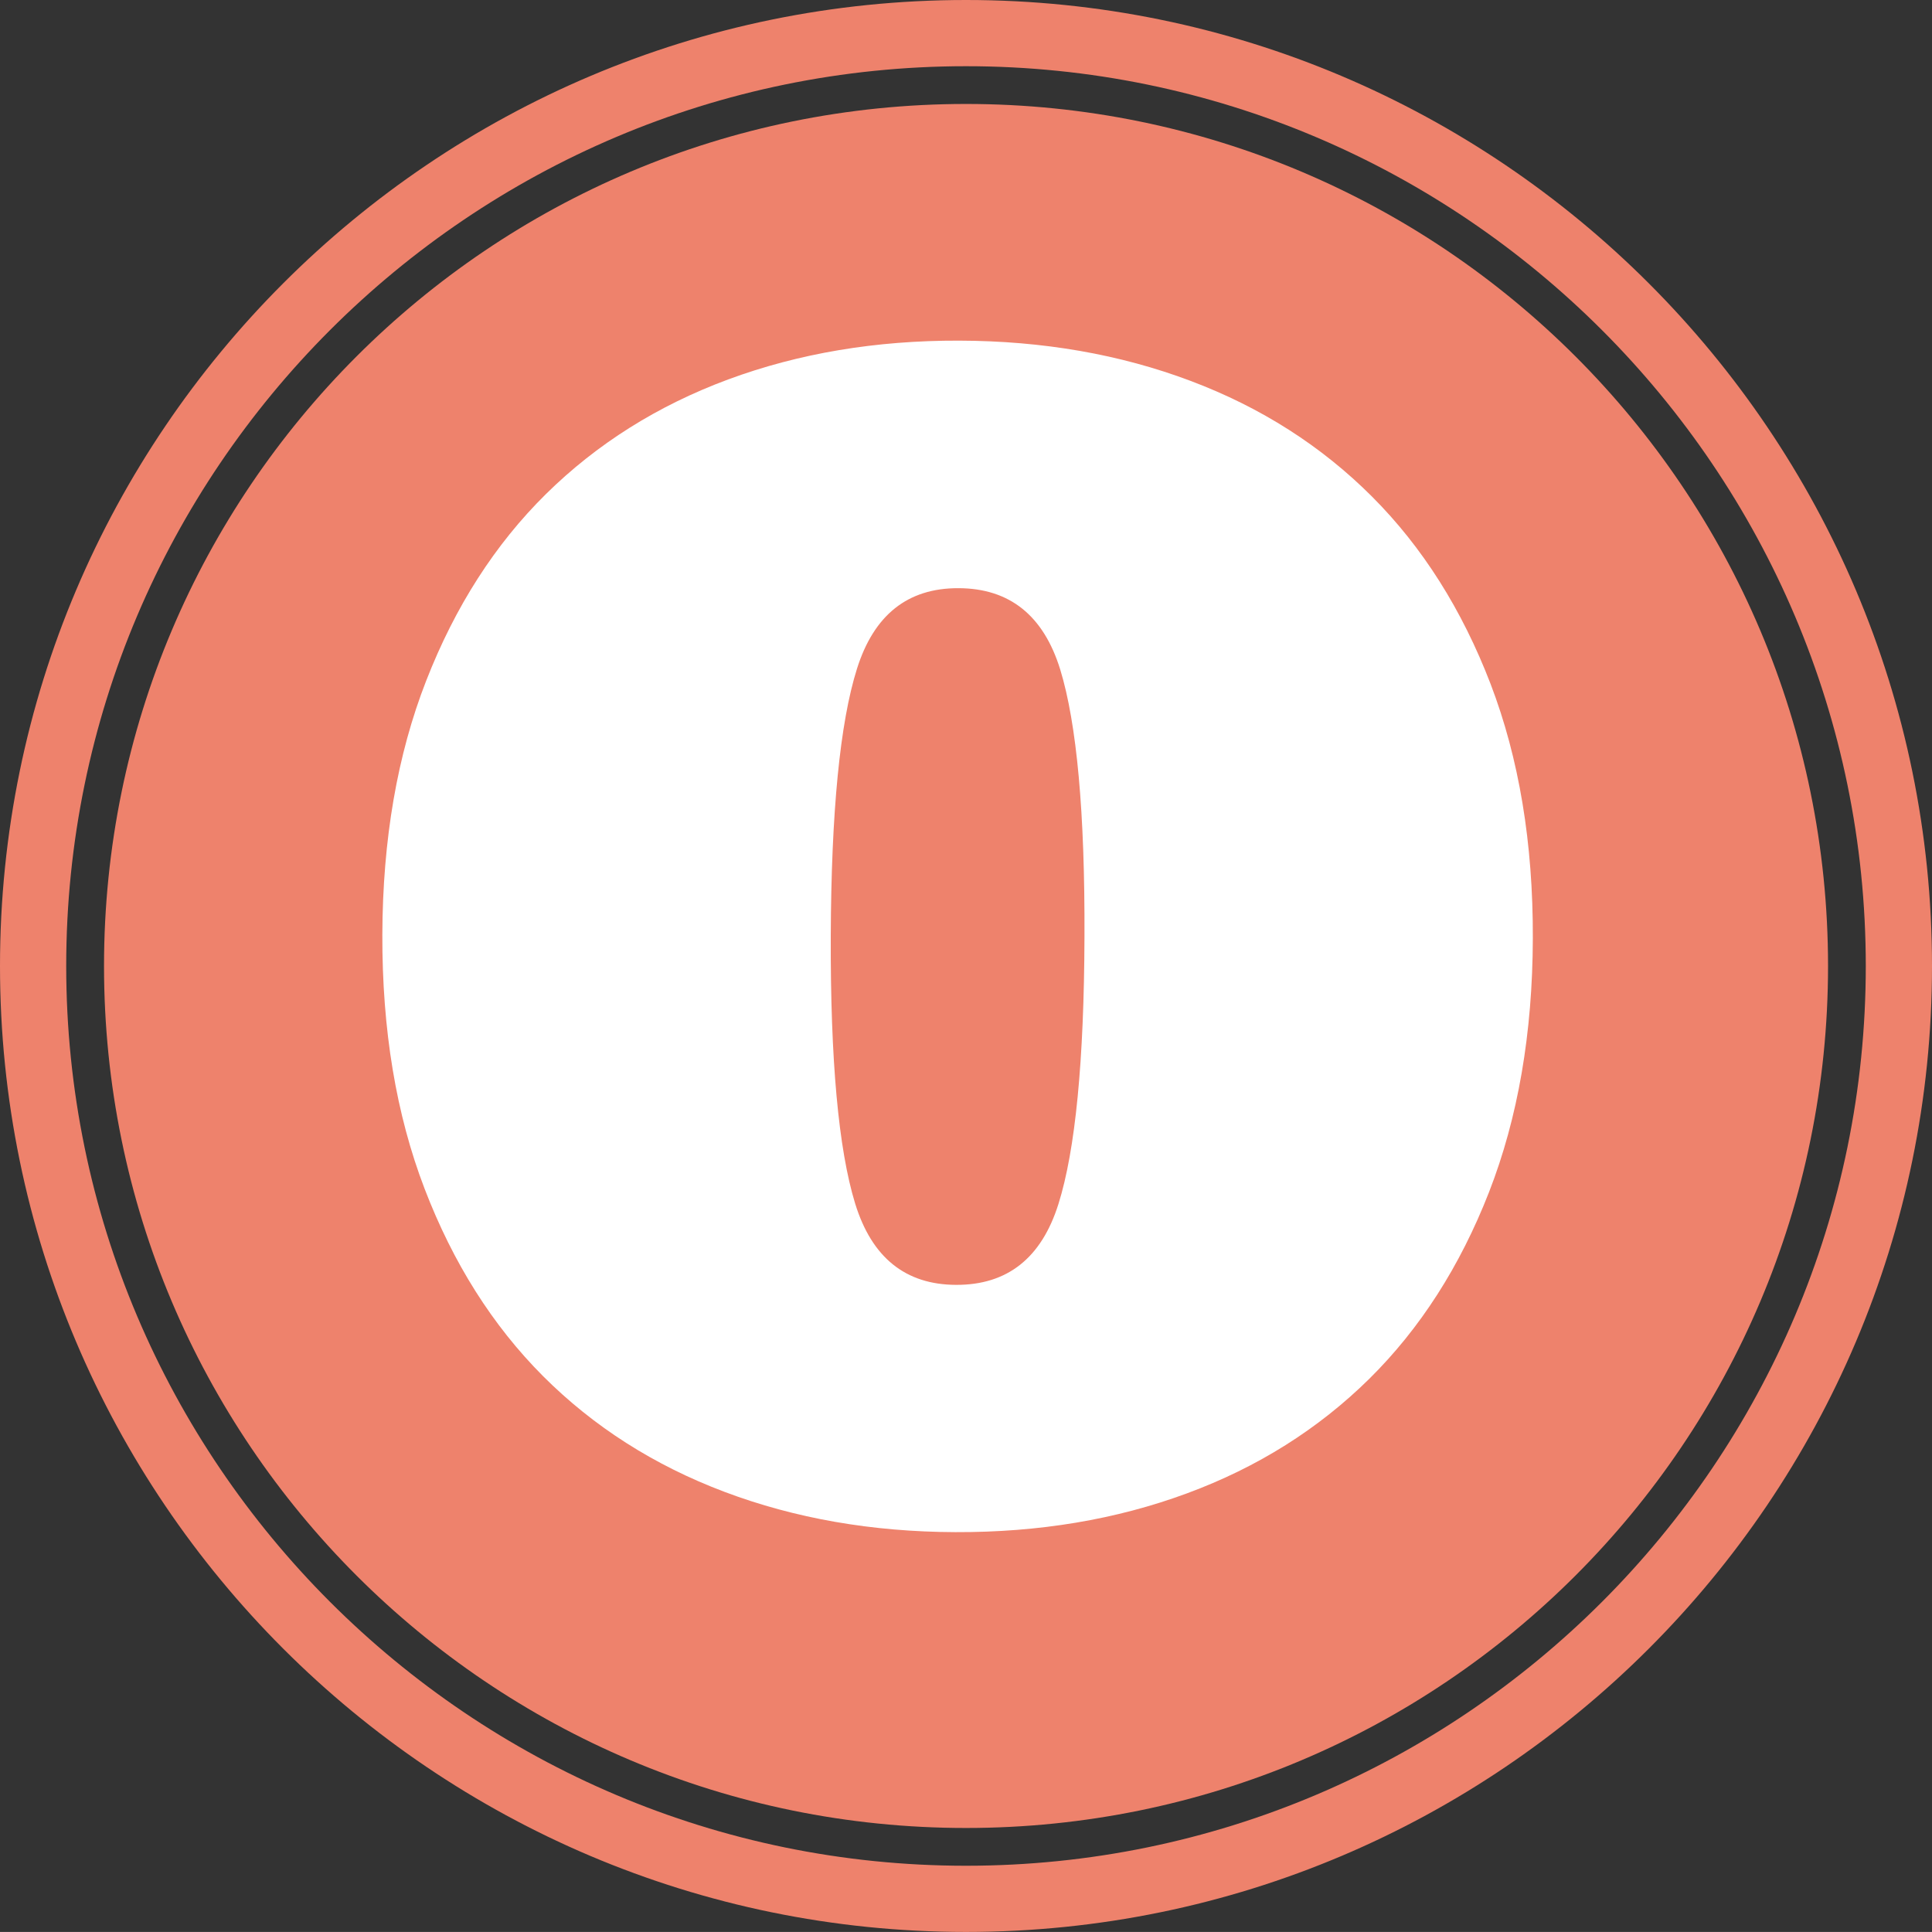 <?xml version="1.0" encoding="utf-8"?>
<!-- Generator: Adobe Illustrator 16.0.0, SVG Export Plug-In . SVG Version: 6.00 Build 0)  -->
<!DOCTYPE svg PUBLIC "-//W3C//DTD SVG 1.1//EN" "http://www.w3.org/Graphics/SVG/1.1/DTD/svg11.dtd">
<svg version="1.1" id="Layer_1" xmlns="http://www.w3.org/2000/svg" xmlns:xlink="http://www.w3.org/1999/xlink" x="0px" y="0px"
	 width="100px" height="99.997px" viewBox="0 -0.001 100 99.997" enable-background="new 0 -0.001 100 99.997" xml:space="preserve"
	>
<rect x="0" y="-0.001" width="100" height="99.997" fill="#333333" stroke="none"/>
<g id="change1">
	<path fill="#EE826C" d="M50,5.38c24.642,0,44.619,19.978,44.619,44.619S74.641,94.615,50,94.615
		c-24.639,0-44.616-19.975-44.616-44.616S25.361,5.38,50,5.38z"/>
	<path fill="#EE826C" d="M50,99.996c-27.57,0-50-22.427-50-49.997s22.43-50,50-50s50,22.43,50,50S77.57,99.996,50,99.996z M50,3.426
		c-25.676,0-46.573,20.894-46.573,46.573S24.324,96.57,50,96.57c25.68,0,46.573-20.891,46.573-46.57S75.679,3.426,50,3.426z"/>
</g>
<g id="change2">
	<path fill="#FFFFFF" d="M19.79,48.376c0.017-4.929,0.772-9.31,2.271-13.145c1.496-3.838,3.564-7.061,6.194-9.657
		c2.637-2.6,5.782-4.581,9.437-5.936c3.661-1.353,7.643-2.021,11.953-2.008c4.337,0.013,8.332,0.709,11.979,2.084
		c3.647,1.372,6.779,3.373,9.396,5.993c2.616,2.62,4.658,5.854,6.134,9.698c1.472,3.848,2.201,8.229,2.185,13.157
		c-0.013,4.926-0.772,9.306-2.269,13.145c-1.499,3.838-3.563,7.057-6.197,9.66c-2.634,2.597-5.779,4.578-9.434,5.927
		c-3.66,1.354-7.656,2.024-11.992,2.008c-4.313-0.014-8.296-0.71-11.939-2.082c-3.651-1.375-6.783-3.376-9.4-5.993
		c-2.613-2.62-4.654-5.849-6.13-9.697C20.503,57.686,19.776,53.302,19.79,48.376z M43,48.453
		c-0.021,6.425,0.401,11.032,1.261,13.837c0.86,2.797,2.604,4.206,5.228,4.213c2.646,0.01,4.413-1.382,5.294-4.18
		c0.88-2.794,1.328-7.405,1.349-13.83c0.026-6.425-0.396-11.036-1.255-13.84c-0.864-2.795-2.62-4.203-5.268-4.21
		c-2.627-0.01-4.377,1.386-5.254,4.176C43.474,37.417,43.026,42.029,43,48.453z"/>
</g>
</svg>
